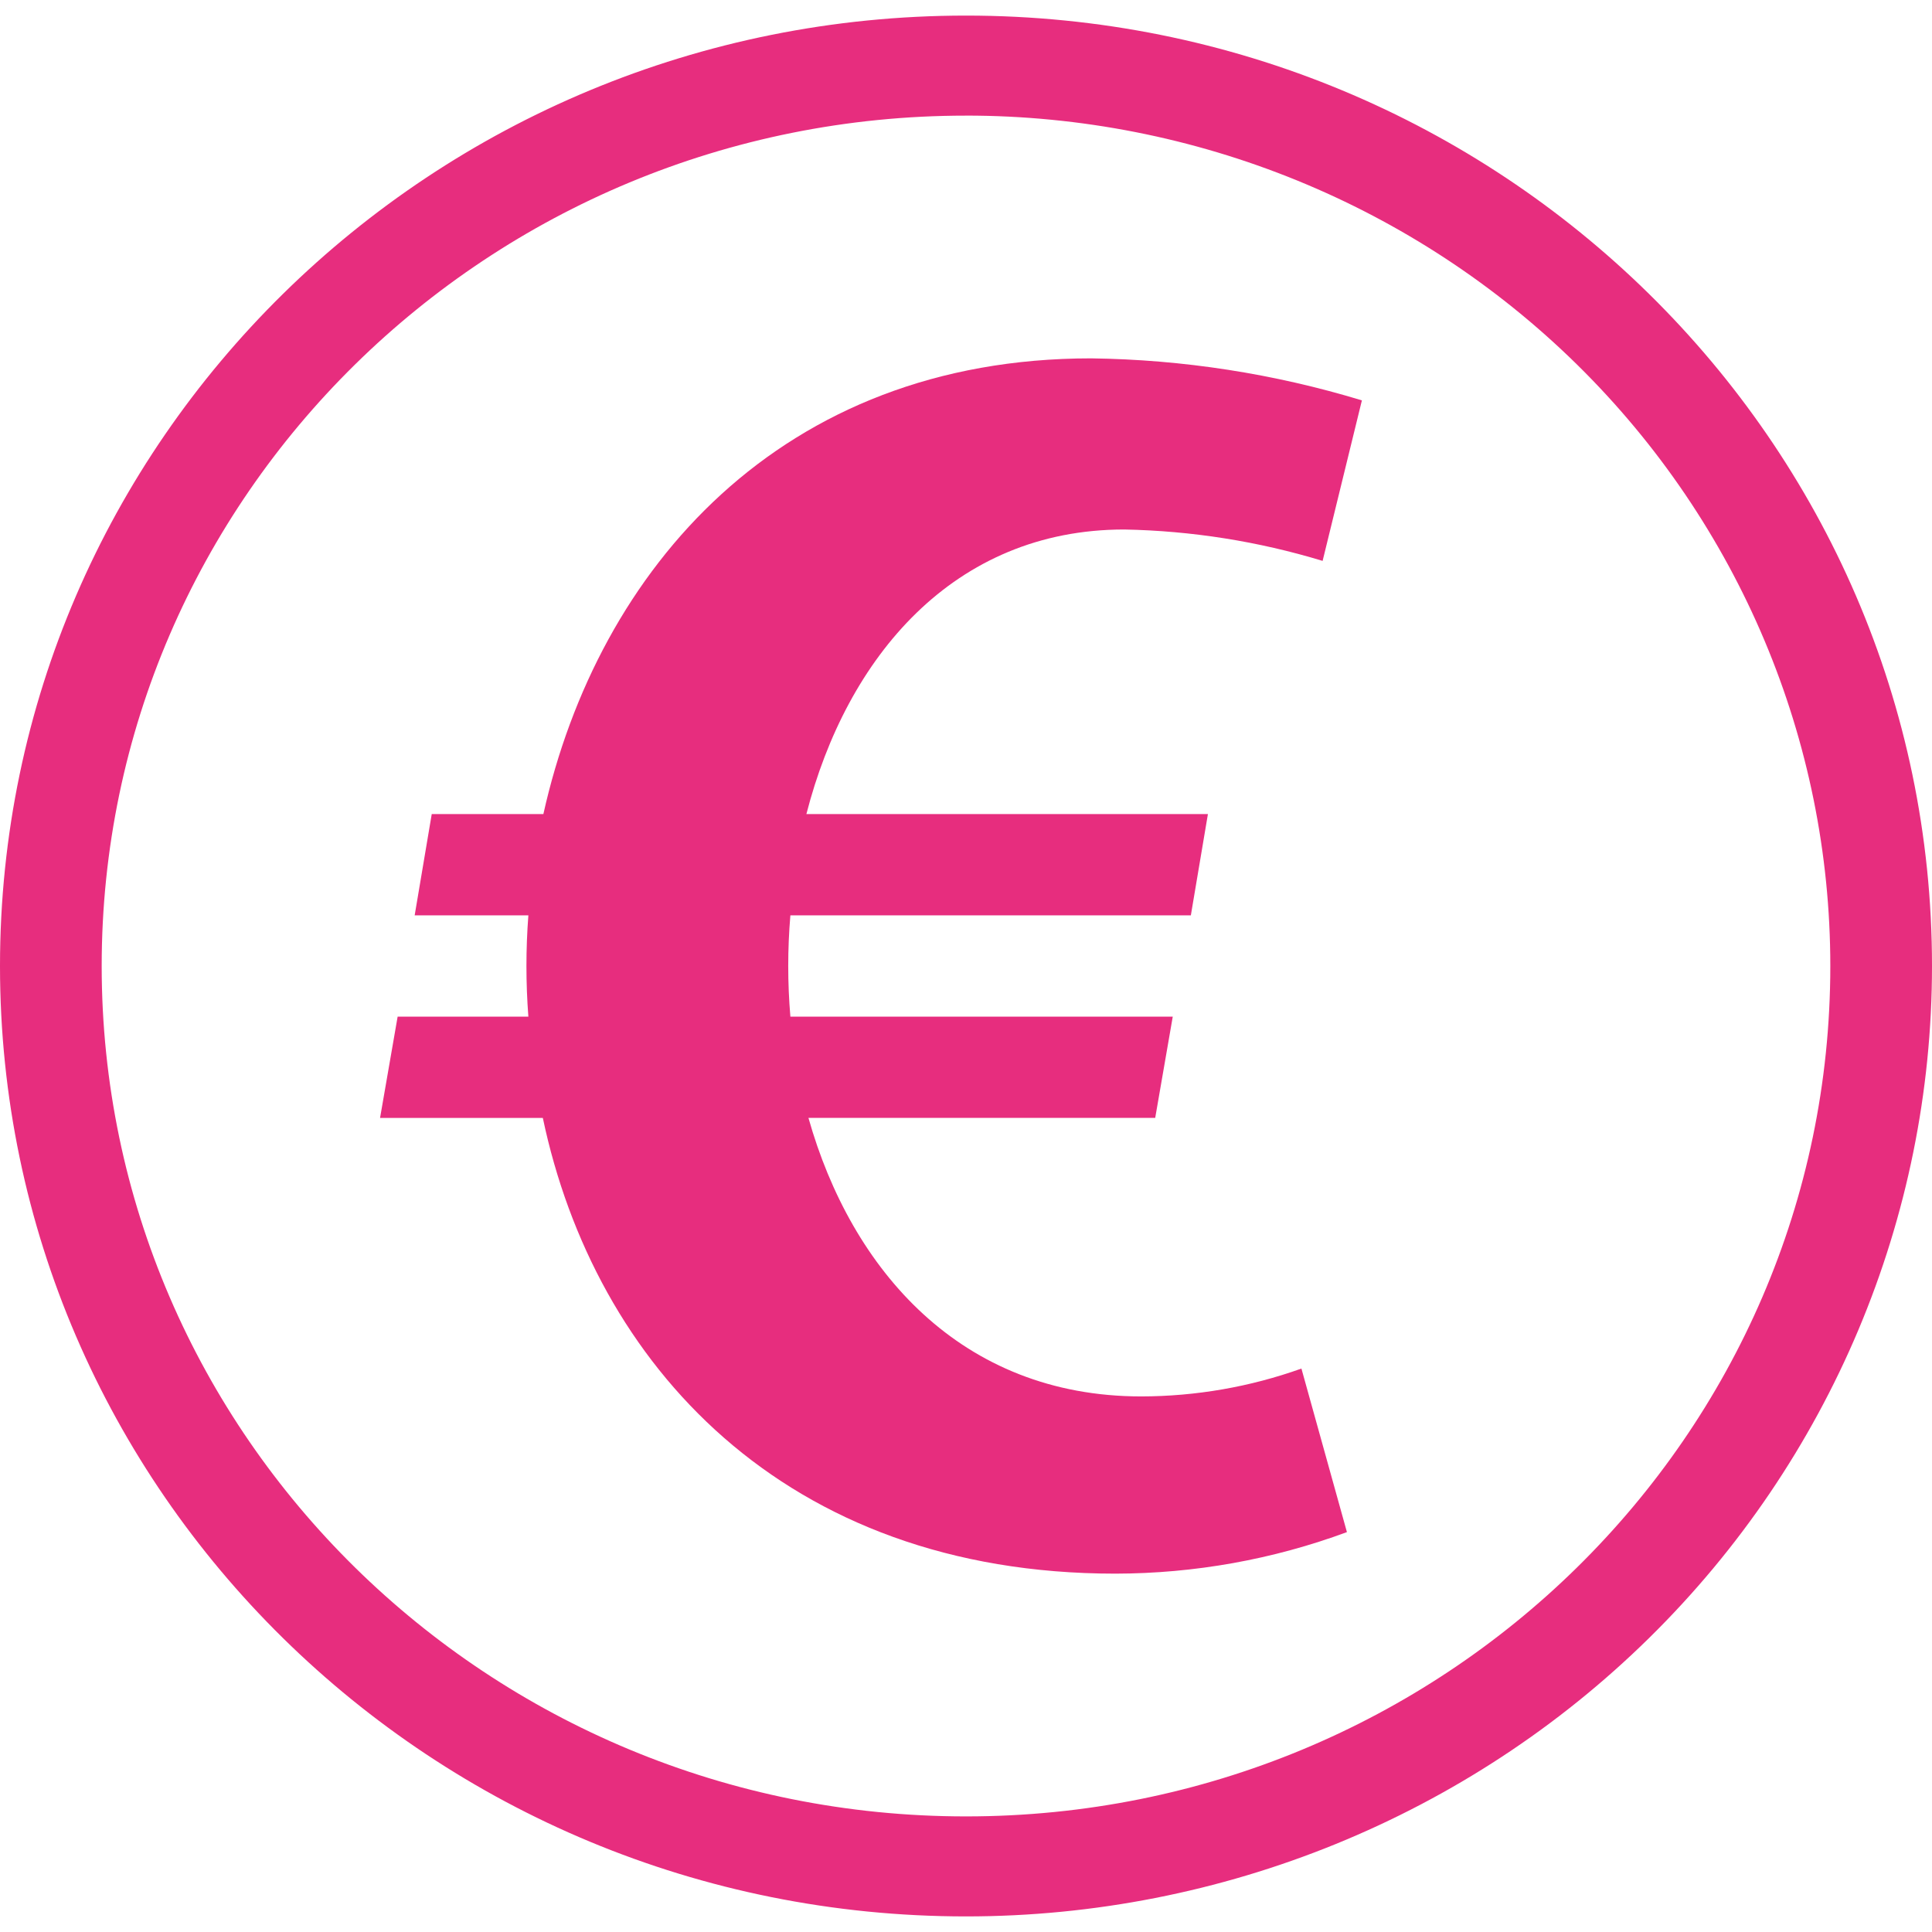 <svg xmlns="http://www.w3.org/2000/svg" width="60" height="60" viewBox="0 0 60 60">
    <g fill="none" fill-rule="evenodd">
        <g fill="#E72D7E" fill-rule="nonzero">
            <g>
                <path d="M35.442 43.367c-5.6 0-9.003-3.932-10.335-8.65h10.769l.545-3.144H24.546c-.089-1.047-.089-2.099 0-3.146h12.437l.53-3.145h-12.47c1.252-4.875 4.574-8.838 9.87-8.838 2.09.04 4.165.368 6.162.975l1.22-4.985c-2.724-.828-5.557-1.268-8.41-1.305-9.628 0-15.31 6.526-17.01 14.153h-3.467l-.53 3.145h3.531c-.08 1.047-.08 2.099 0 3.146h-4.06l-.546 3.145h5.055c1.605 7.627 7.479 14.153 17.782 14.153 2.456-.004 4.892-.44 7.19-1.29l-1.413-5.079c-1.594.57-3.278.862-4.975.865z" transform="translate(-141 -598) translate(141 598)"/>
                <path d="M30 59.516C13.431 59.516 0 46.301 0 30S13.431.484 30 .484C46.569.484 60 13.699 60 30c0 7.828-3.16 15.336-8.787 20.871-5.626 5.535-13.257 8.645-21.213 8.645zm0-55.925C15.176 3.59 3.158 15.415 3.158 30c0 14.585 12.018 26.41 26.842 26.41 14.824 0 26.842-11.825 26.842-26.41 0-7.004-2.828-13.721-7.862-18.674C43.946 6.373 37.12 3.59 30 3.59z" transform="translate(-141 -598) translate(141 598)"/>
            </g>
        </g>
    </g>
</svg>
